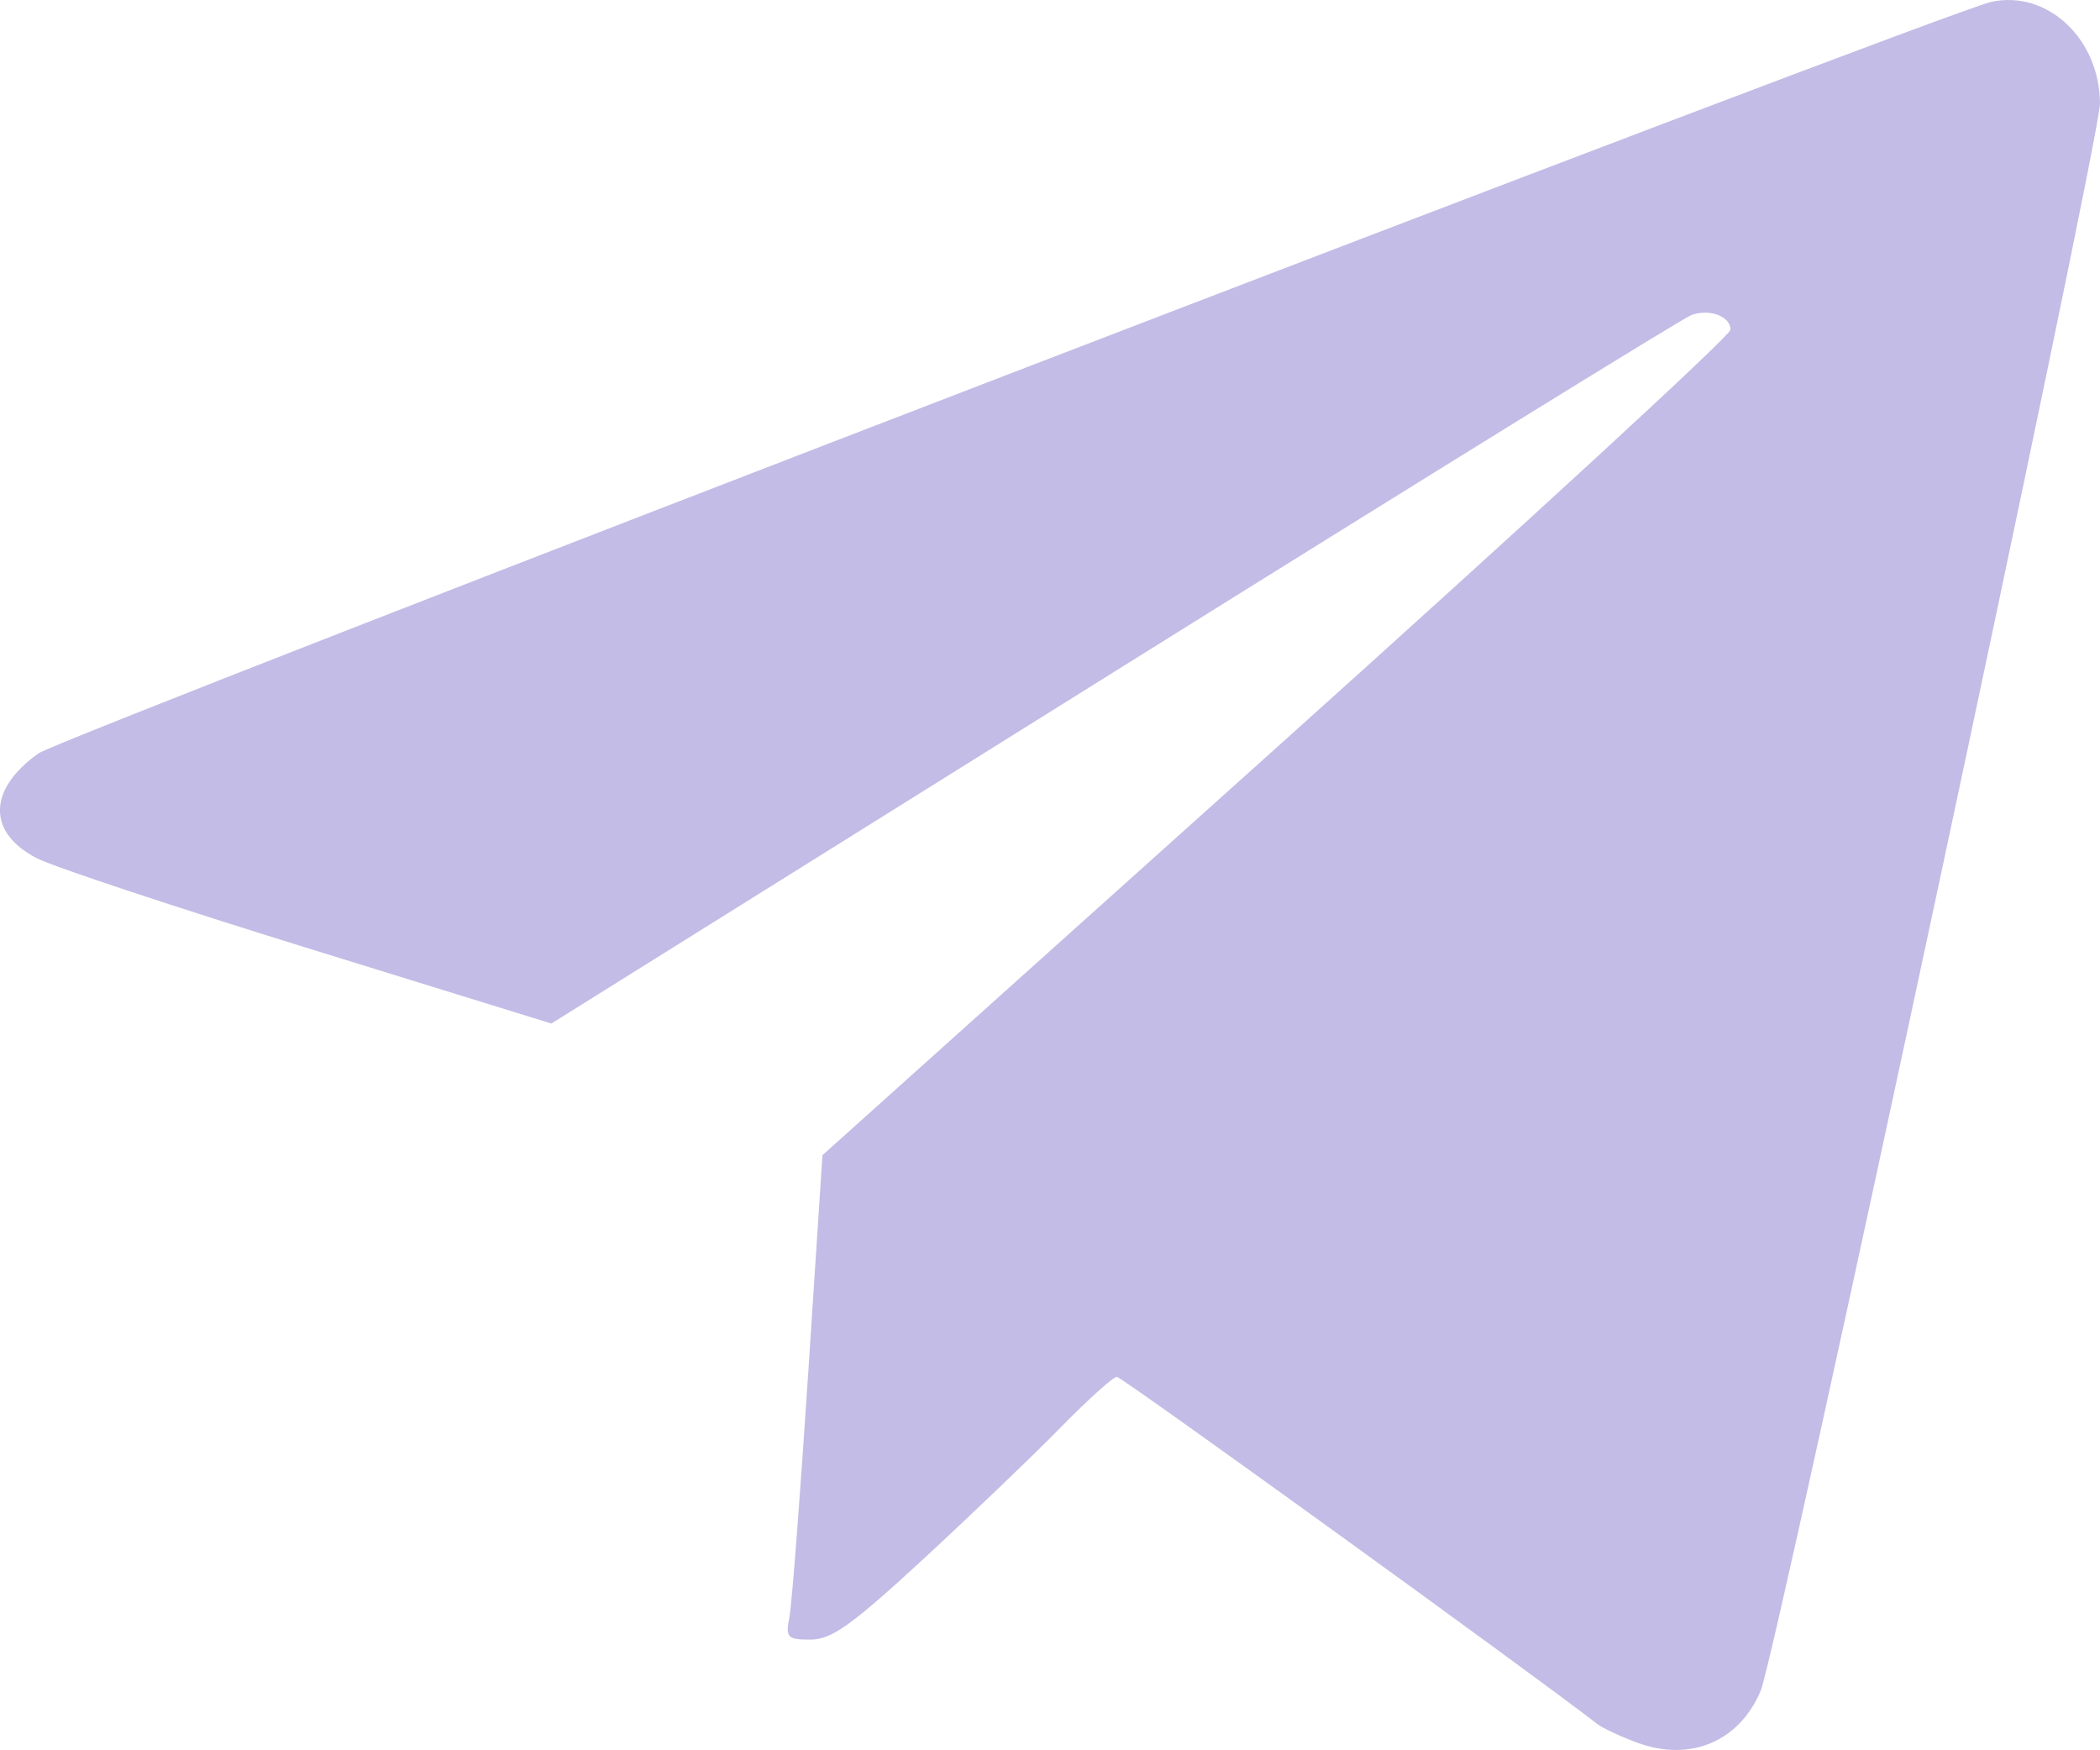 <?xml version="1.0" encoding="UTF-8" standalone="no"?>
<!-- Created with Inkscape (http://www.inkscape.org/) -->

<svg
   width="80.415mm"
   height="67mm"
   viewBox="0 0 80.415 67"
   version="1.1"
   id="svg1"
   xml:space="preserve"
   xmlns="http://www.w3.org/2000/svg"
   xmlns:svg="http://www.w3.org/2000/svg"><defs
     id="defs1" /><g
     id="layer1"
     transform="translate(-188.478,-41.297)"><path
       style="fill:#c3bce6;fill-opacity:1;stroke-width:1.188"
       d="m 251.206,108.03 c -0.65,-0.236 -1.357,-0.565 -1.572,-0.732 -2.442,-1.902 -18.198,-13.286 -18.388,-13.286 -0.14,0 -1.1,0.863 -2.132,1.917 -1.032,1.054 -3.393,3.318 -5.247,5.03 -2.762,2.551 -3.547,3.113 -4.348,3.113 -0.897,0 -0.964,-0.071 -0.812,-0.865 0.091,-0.475 0.413,-4.649 0.715,-9.273 l 0.55,-8.409 17.386,-15.603 c 9.562,-8.582 17.386,-15.782 17.386,-16 0,-0.513 -0.79,-0.813 -1.493,-0.566 -0.303,0.106 -10.25,6.254 -22.105,13.661 l -21.555,13.468 -9.254,-2.862 c -5.09,-1.574 -9.782,-3.13 -10.428,-3.458 -1.925,-0.977 -1.909,-2.635 0.04,-4.023 0.911,-0.649 72.97,-28.375 74.776,-28.772 2.149,-0.472 4.166,1.417 4.166,3.903 0,1.36 -12.394,59.329 -12.99,60.754 -0.808,1.935 -2.682,2.734 -4.697,2.003 z"
       id="path2" /></g></svg>
